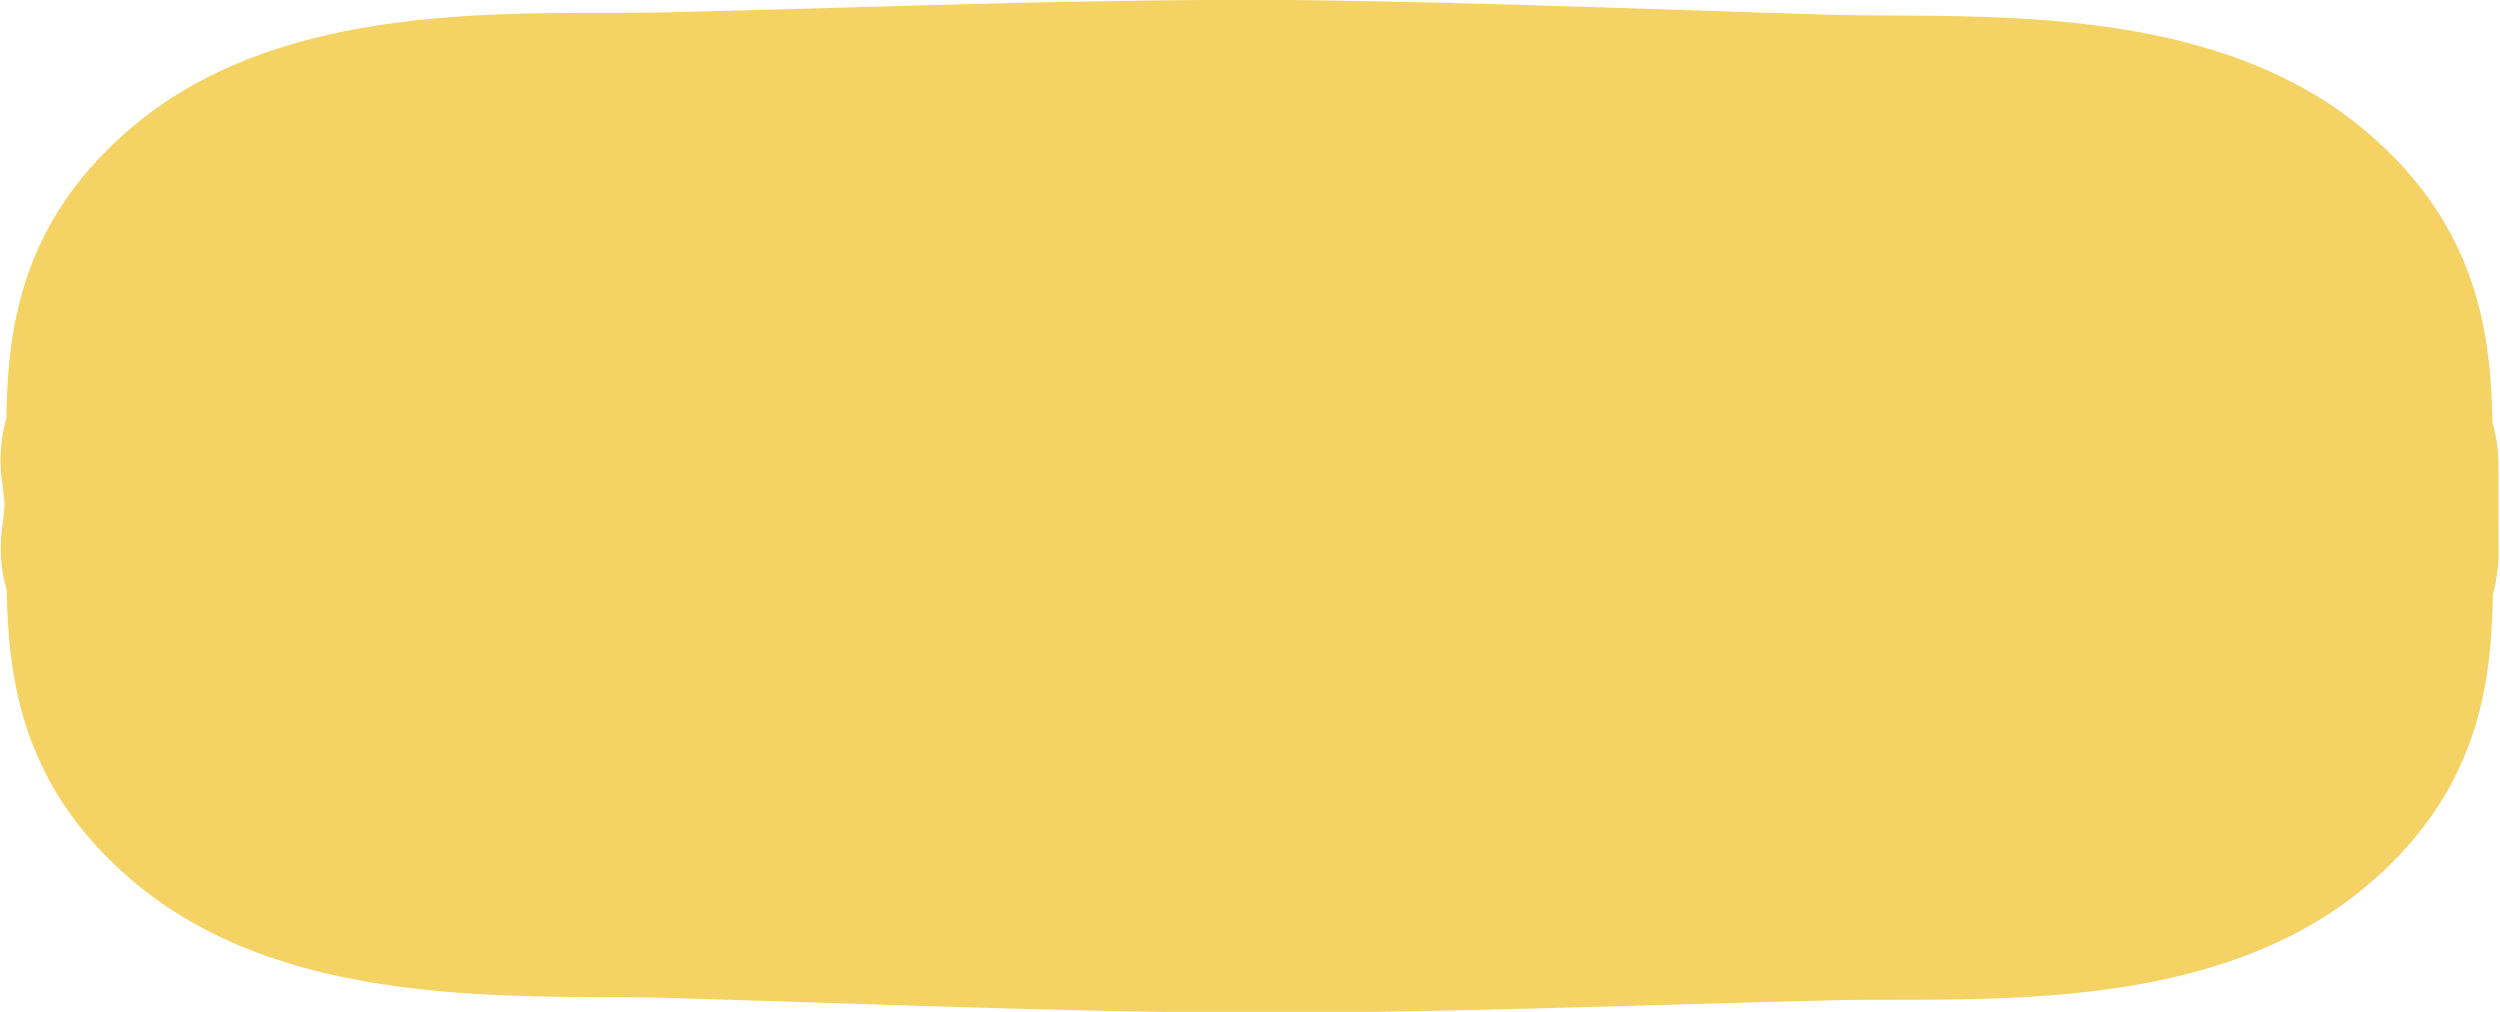 <?xml version="1.0" encoding="UTF-8"?><svg xmlns="http://www.w3.org/2000/svg" xmlns:xlink="http://www.w3.org/1999/xlink" data-name="Layer 1" height="49.3" preserveAspectRatio="xMidYMid meet" version="1.0" viewBox="-0.0 0.0 121.8 49.3" width="121.8" zoomAndPan="magnify"><g id="change1_1"><path d="M7.541,26.694c.844-6.271-1.152-10.762,3.874-14.884C16.7,7.472,26.4,8.254,32.626,8.1c8.639-.213,17.456-.542,26.269-.6l3.9.008c8.814.1,17.632.463,26.272.712,6.223.179,15.918-.562,21.226,3.8,5.043,4.143,3.065,8.625,3.935,14.9l-.009-4.273c-.844,6.271,1.152,10.762-3.874,14.884-5.29,4.338-14.989,3.556-21.212,3.71-8.638.213-17.455.542-26.268.6l-3.9-.008c-8.814-.1-17.632-.463-26.272-.712-6.223-.179-15.918.562-21.226-3.8C6.424,33.178,8.4,28.7,7.532,22.421" fill="#f5d264"/></g><g id="change1_2"><path d="M62.918,49.339l-3.968-.007c-6.382-.072-12.73-.279-18.869-.478q-3.819-.124-7.6-.238c-.908-.027-1.9-.032-2.935-.036-6.876-.037-16.293-.088-22.837-5.464C.99,38.419.414,33.011.328,28.754a7.438,7.438,0,0,1-.22-3.061c.05-.373.087-.745.113-1.119C.193,24.2.155,23.826.1,23.452A7.483,7.483,0,0,1,.31,20.389c.07-4.265.626-9.684,6.35-14.378C13.2.647,22.624.635,29.505.626c1.039,0,2.028,0,2.937-.024Q36.231.511,40.063.4C46.2.221,52.537.041,58.842,0L62.811,0c6.381.072,12.728.278,18.867.478Q85.5.606,89.284.72c.908.027,1.895.031,2.934.036,6.876.037,16.293.088,22.837,5.464,5.719,4.7,6.292,10.108,6.379,14.365a7.487,7.487,0,0,1,.286,2.041l.009,4.273a7.546,7.546,0,0,1-.278,2.045c-.07,4.266-.624,9.685-6.348,14.381-6.542,5.364-15.966,5.376-22.848,5.384-1.039,0-2.027,0-2.936.025q-3.79.092-7.621.207C75.566,49.115,69.224,49.3,62.918,49.339ZM15.246,24.544c.048,1.027.056,1.97.064,2.809.031,3.444.115,3.513.918,4.173,2.429,2,9.028,2.03,13.4,2.054,1.164.005,2.268.012,3.286.042q3.812.109,7.661.24c6.06.2,12.326.4,18.478.47l3.832.007c6.079-.043,12.338-.22,18.392-.392q3.856-.109,7.678-.209c1.017-.025,2.124-.028,3.287-.029,4.361-.005,10.952-.013,13.353-1.983.775-.635.856-.7.872-4.124,0-.839.009-1.783.054-2.81-.049-1.027-.058-1.97-.065-2.808-.031-3.445-.115-3.514-.917-4.174-2.429-1.995-9.029-2.03-13.4-2.054-1.162-.005-2.267-.012-3.284-.042q-3.811-.11-7.663-.24c-6.06-.2-12.326-.4-18.478-.47L58.88,15c-6.079.043-12.338.22-18.391.392q-3.858.11-7.678.209c-1.018.025-2.124.028-3.286.028-4.361.006-10.952.014-13.354,1.984-.774.635-.855.7-.872,4.123C15.294,22.572,15.29,23.516,15.246,24.544Z" fill="#f5d264"/></g></svg>